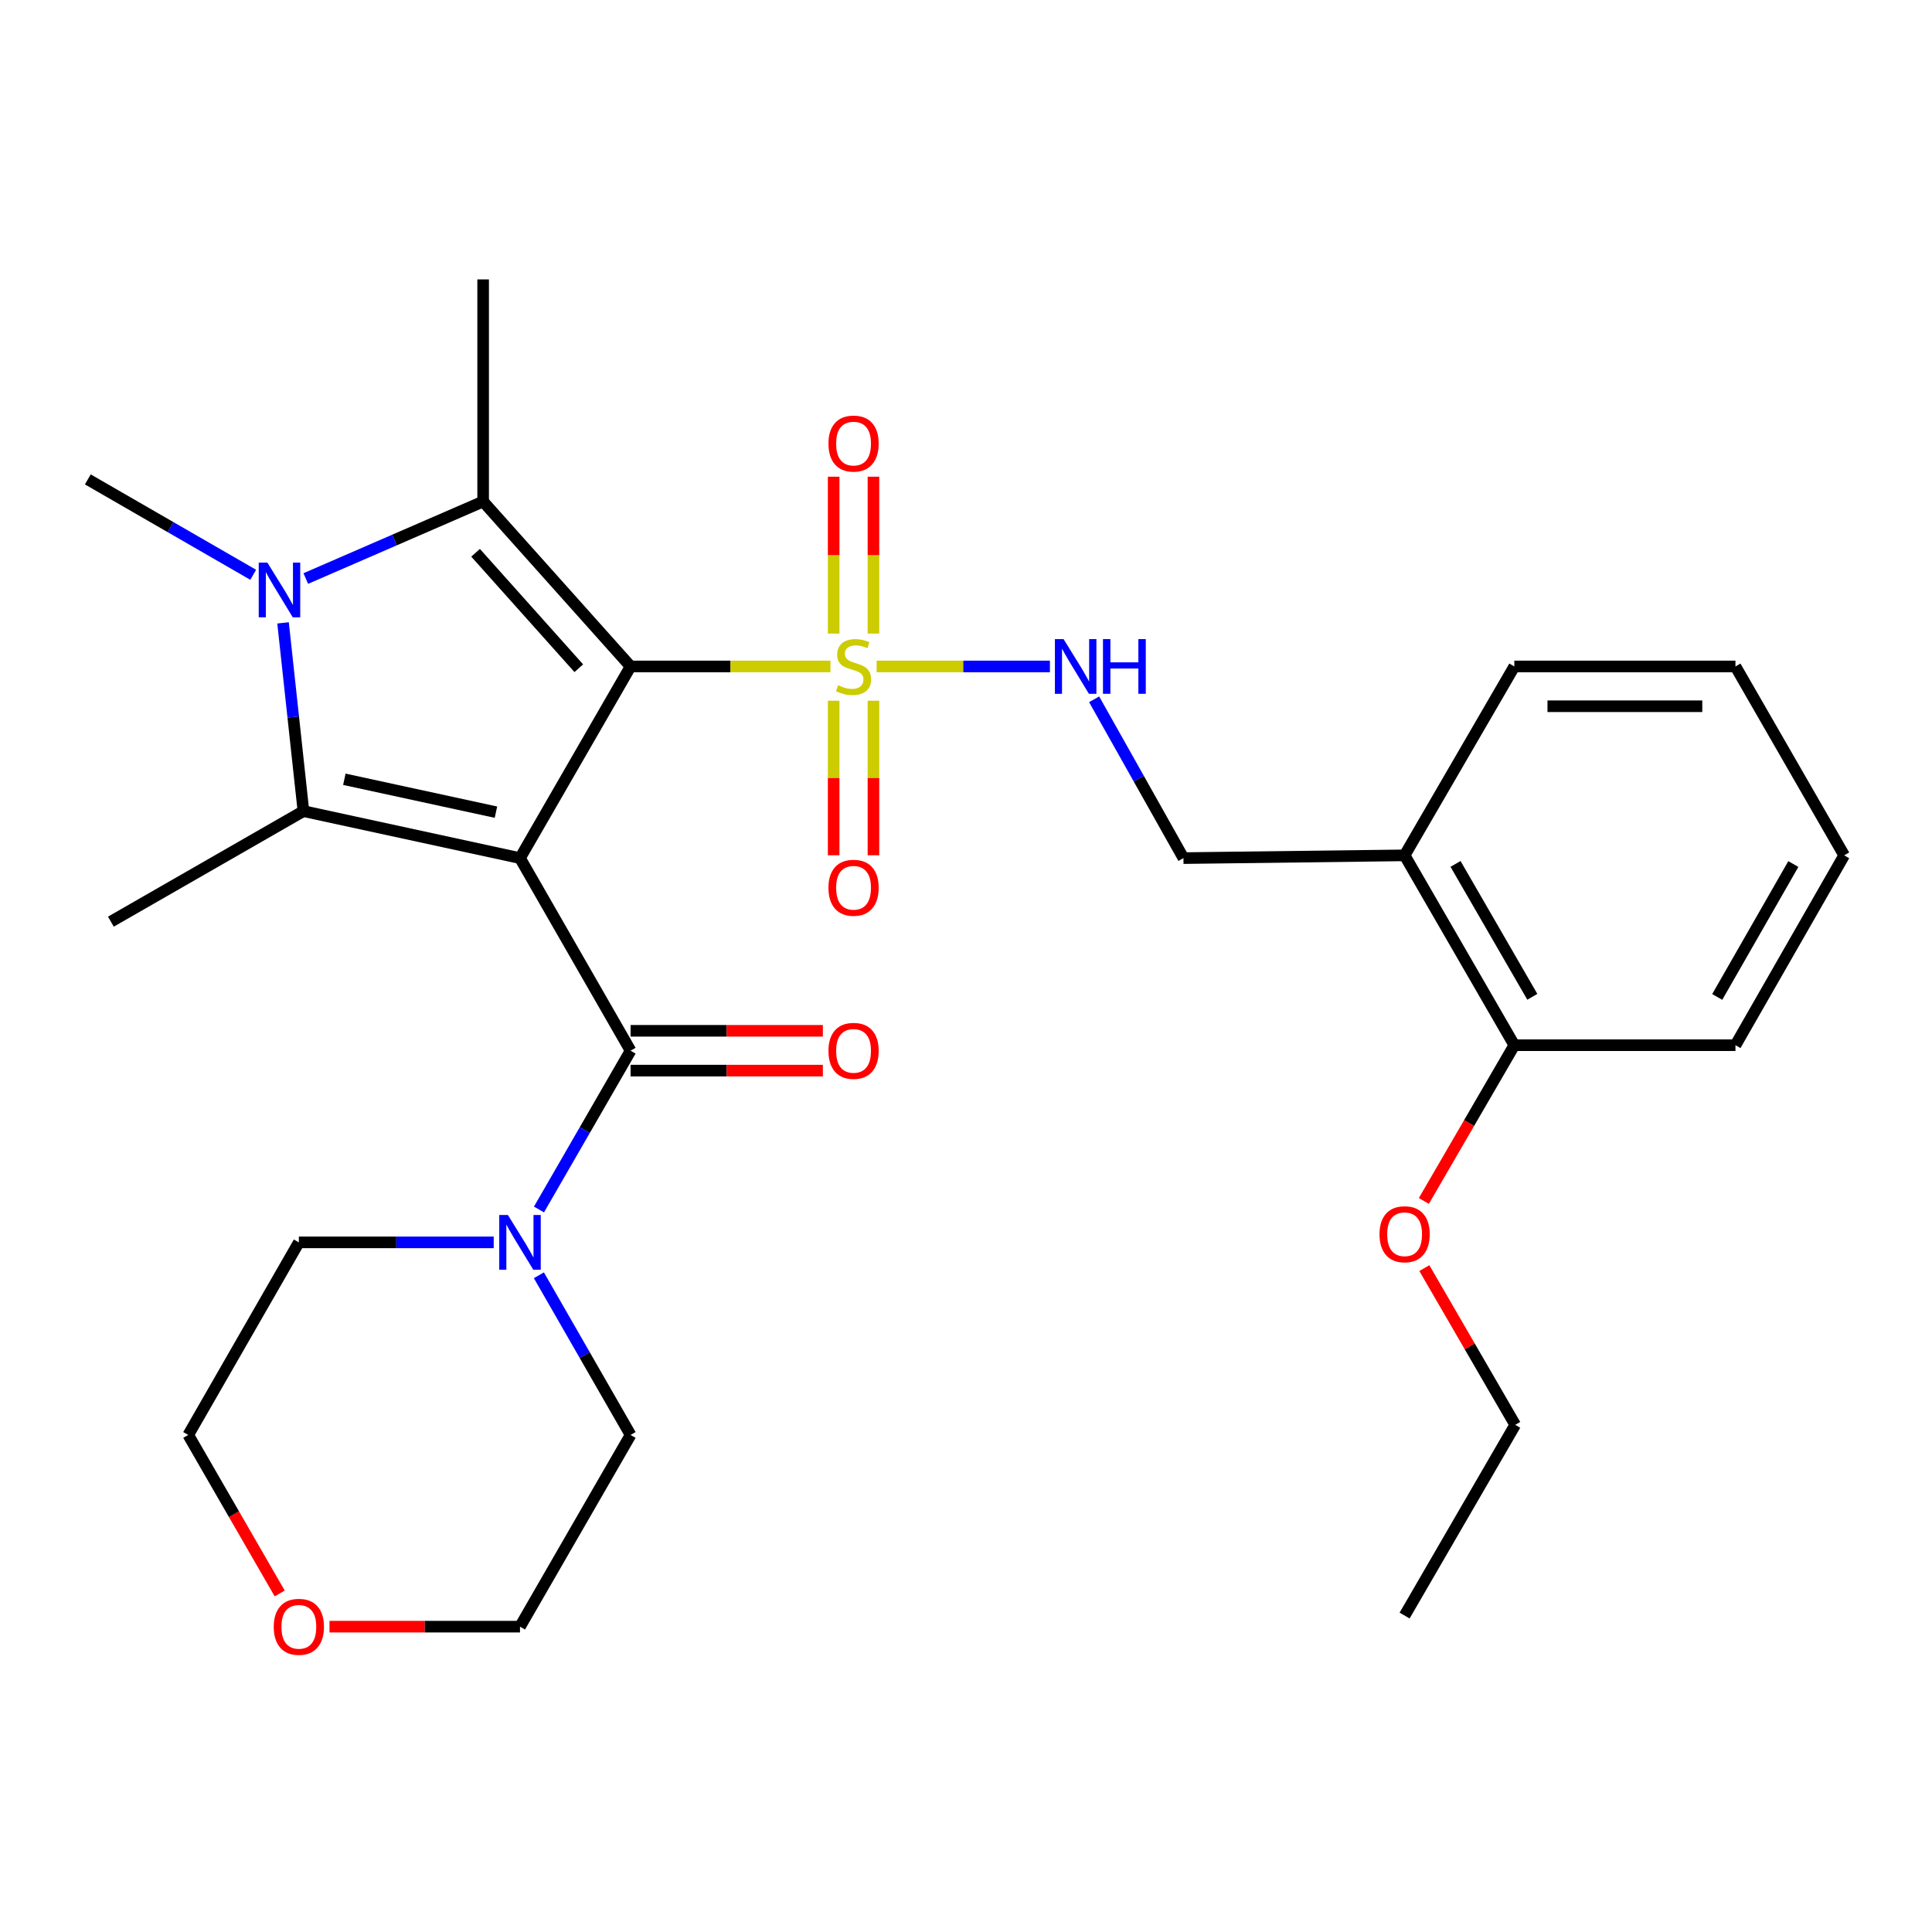 <?xml version='1.0' encoding='iso-8859-1'?>
<svg version='1.1' baseProfile='full'
              xmlns='http://www.w3.org/2000/svg'
                      xmlns:rdkit='http://www.rdkit.org/xml'
                      xmlns:xlink='http://www.w3.org/1999/xlink'
                  xml:space='preserve'
width='1000px' height='1000px' viewBox='0 0 1000 1000'>
<!-- END OF HEADER -->
<rect style='opacity:1.0;fill:#FFFFFF;stroke:none' width='1000' height='1000' x='0' y='0'> </rect>
<path class='bond-0' d='M 326.388,344.95 L 269.151,444.157' style='fill:none;fill-rule:evenodd;stroke:#000000;stroke-width:6px;stroke-linecap:butt;stroke-linejoin:miter;stroke-opacity:1' />
<path class='bond-1' d='M 326.388,344.95 L 378.112,344.95' style='fill:none;fill-rule:evenodd;stroke:#000000;stroke-width:6px;stroke-linecap:butt;stroke-linejoin:miter;stroke-opacity:1' />
<path class='bond-1' d='M 378.112,344.95 L 429.836,344.95' style='fill:none;fill-rule:evenodd;stroke:#CCCC00;stroke-width:6px;stroke-linecap:butt;stroke-linejoin:miter;stroke-opacity:1' />
<path class='bond-2' d='M 326.388,344.95 L 250.072,259.58' style='fill:none;fill-rule:evenodd;stroke:#000000;stroke-width:6px;stroke-linecap:butt;stroke-linejoin:miter;stroke-opacity:1' />
<path class='bond-2' d='M 299.582,345.875 L 246.16,286.116' style='fill:none;fill-rule:evenodd;stroke:#000000;stroke-width:6px;stroke-linecap:butt;stroke-linejoin:miter;stroke-opacity:1' />
<path class='bond-3' d='M 269.151,444.157 L 157.057,419.836' style='fill:none;fill-rule:evenodd;stroke:#000000;stroke-width:6px;stroke-linecap:butt;stroke-linejoin:miter;stroke-opacity:1' />
<path class='bond-3' d='M 256.705,420.376 L 178.239,403.351' style='fill:none;fill-rule:evenodd;stroke:#000000;stroke-width:6px;stroke-linecap:butt;stroke-linejoin:miter;stroke-opacity:1' />
<path class='bond-5' d='M 269.151,444.157 L 326.388,543.844' style='fill:none;fill-rule:evenodd;stroke:#000000;stroke-width:6px;stroke-linecap:butt;stroke-linejoin:miter;stroke-opacity:1' />
<path class='bond-7' d='M 453.755,344.95 L 498.598,344.95' style='fill:none;fill-rule:evenodd;stroke:#CCCC00;stroke-width:6px;stroke-linecap:butt;stroke-linejoin:miter;stroke-opacity:1' />
<path class='bond-7' d='M 498.598,344.95 L 543.442,344.95' style='fill:none;fill-rule:evenodd;stroke:#0000FF;stroke-width:6px;stroke-linecap:butt;stroke-linejoin:miter;stroke-opacity:1' />
<path class='bond-8' d='M 431.501,362.692 L 431.501,402.689' style='fill:none;fill-rule:evenodd;stroke:#CCCC00;stroke-width:6px;stroke-linecap:butt;stroke-linejoin:miter;stroke-opacity:1' />
<path class='bond-8' d='M 431.501,402.689 L 431.501,442.686' style='fill:none;fill-rule:evenodd;stroke:#FF0000;stroke-width:6px;stroke-linecap:butt;stroke-linejoin:miter;stroke-opacity:1' />
<path class='bond-8' d='M 452.102,362.692 L 452.102,402.689' style='fill:none;fill-rule:evenodd;stroke:#CCCC00;stroke-width:6px;stroke-linecap:butt;stroke-linejoin:miter;stroke-opacity:1' />
<path class='bond-8' d='M 452.102,402.689 L 452.102,442.686' style='fill:none;fill-rule:evenodd;stroke:#FF0000;stroke-width:6px;stroke-linecap:butt;stroke-linejoin:miter;stroke-opacity:1' />
<path class='bond-9' d='M 452.102,327.944 L 452.102,287.339' style='fill:none;fill-rule:evenodd;stroke:#CCCC00;stroke-width:6px;stroke-linecap:butt;stroke-linejoin:miter;stroke-opacity:1' />
<path class='bond-9' d='M 452.102,287.339 L 452.102,246.735' style='fill:none;fill-rule:evenodd;stroke:#FF0000;stroke-width:6px;stroke-linecap:butt;stroke-linejoin:miter;stroke-opacity:1' />
<path class='bond-9' d='M 431.501,327.944 L 431.501,287.339' style='fill:none;fill-rule:evenodd;stroke:#CCCC00;stroke-width:6px;stroke-linecap:butt;stroke-linejoin:miter;stroke-opacity:1' />
<path class='bond-9' d='M 431.501,287.339 L 431.501,246.735' style='fill:none;fill-rule:evenodd;stroke:#FF0000;stroke-width:6px;stroke-linecap:butt;stroke-linejoin:miter;stroke-opacity:1' />
<path class='bond-4' d='M 250.072,259.58 L 204.173,279.514' style='fill:none;fill-rule:evenodd;stroke:#000000;stroke-width:6px;stroke-linecap:butt;stroke-linejoin:miter;stroke-opacity:1' />
<path class='bond-4' d='M 204.173,279.514 L 158.274,299.449' style='fill:none;fill-rule:evenodd;stroke:#0000FF;stroke-width:6px;stroke-linecap:butt;stroke-linejoin:miter;stroke-opacity:1' />
<path class='bond-16' d='M 250.072,259.58 L 250.072,144.625' style='fill:none;fill-rule:evenodd;stroke:#000000;stroke-width:6px;stroke-linecap:butt;stroke-linejoin:miter;stroke-opacity:1' />
<path class='bond-17' d='M 157.057,419.836 L 57.392,477.05' style='fill:none;fill-rule:evenodd;stroke:#000000;stroke-width:6px;stroke-linecap:butt;stroke-linejoin:miter;stroke-opacity:1' />
<path class='bond-29' d='M 157.057,419.836 L 151.781,371.118' style='fill:none;fill-rule:evenodd;stroke:#000000;stroke-width:6px;stroke-linecap:butt;stroke-linejoin:miter;stroke-opacity:1' />
<path class='bond-29' d='M 151.781,371.118 L 146.506,322.4' style='fill:none;fill-rule:evenodd;stroke:#0000FF;stroke-width:6px;stroke-linecap:butt;stroke-linejoin:miter;stroke-opacity:1' />
<path class='bond-15' d='M 131.058,297.514 L 88.256,272.825' style='fill:none;fill-rule:evenodd;stroke:#0000FF;stroke-width:6px;stroke-linecap:butt;stroke-linejoin:miter;stroke-opacity:1' />
<path class='bond-15' d='M 88.256,272.825 L 45.455,248.135' style='fill:none;fill-rule:evenodd;stroke:#000000;stroke-width:6px;stroke-linecap:butt;stroke-linejoin:miter;stroke-opacity:1' />
<path class='bond-6' d='M 326.388,543.844 L 302.68,584.936' style='fill:none;fill-rule:evenodd;stroke:#000000;stroke-width:6px;stroke-linecap:butt;stroke-linejoin:miter;stroke-opacity:1' />
<path class='bond-6' d='M 302.68,584.936 L 278.972,626.028' style='fill:none;fill-rule:evenodd;stroke:#0000FF;stroke-width:6px;stroke-linecap:butt;stroke-linejoin:miter;stroke-opacity:1' />
<path class='bond-11' d='M 326.388,554.145 L 376.152,554.145' style='fill:none;fill-rule:evenodd;stroke:#000000;stroke-width:6px;stroke-linecap:butt;stroke-linejoin:miter;stroke-opacity:1' />
<path class='bond-11' d='M 376.152,554.145 L 425.916,554.145' style='fill:none;fill-rule:evenodd;stroke:#FF0000;stroke-width:6px;stroke-linecap:butt;stroke-linejoin:miter;stroke-opacity:1' />
<path class='bond-11' d='M 326.388,533.544 L 376.152,533.544' style='fill:none;fill-rule:evenodd;stroke:#000000;stroke-width:6px;stroke-linecap:butt;stroke-linejoin:miter;stroke-opacity:1' />
<path class='bond-11' d='M 376.152,533.544 L 425.916,533.544' style='fill:none;fill-rule:evenodd;stroke:#FF0000;stroke-width:6px;stroke-linecap:butt;stroke-linejoin:miter;stroke-opacity:1' />
<path class='bond-19' d='M 278.932,660.085 L 302.66,701.406' style='fill:none;fill-rule:evenodd;stroke:#0000FF;stroke-width:6px;stroke-linecap:butt;stroke-linejoin:miter;stroke-opacity:1' />
<path class='bond-19' d='M 302.66,701.406 L 326.388,742.727' style='fill:none;fill-rule:evenodd;stroke:#000000;stroke-width:6px;stroke-linecap:butt;stroke-linejoin:miter;stroke-opacity:1' />
<path class='bond-20' d='M 255.549,643.051 L 205.118,643.051' style='fill:none;fill-rule:evenodd;stroke:#0000FF;stroke-width:6px;stroke-linecap:butt;stroke-linejoin:miter;stroke-opacity:1' />
<path class='bond-20' d='M 205.118,643.051 L 154.687,643.051' style='fill:none;fill-rule:evenodd;stroke:#000000;stroke-width:6px;stroke-linecap:butt;stroke-linejoin:miter;stroke-opacity:1' />
<path class='bond-12' d='M 566.321,361.955 L 589.436,403.056' style='fill:none;fill-rule:evenodd;stroke:#0000FF;stroke-width:6px;stroke-linecap:butt;stroke-linejoin:miter;stroke-opacity:1' />
<path class='bond-12' d='M 589.436,403.056 L 612.552,444.157' style='fill:none;fill-rule:evenodd;stroke:#000000;stroke-width:6px;stroke-linecap:butt;stroke-linejoin:miter;stroke-opacity:1' />
<path class='bond-10' d='M 727.027,442.726 L 612.552,444.157' style='fill:none;fill-rule:evenodd;stroke:#000000;stroke-width:6px;stroke-linecap:butt;stroke-linejoin:miter;stroke-opacity:1' />
<path class='bond-13' d='M 727.027,442.726 L 783.806,540.994' style='fill:none;fill-rule:evenodd;stroke:#000000;stroke-width:6px;stroke-linecap:butt;stroke-linejoin:miter;stroke-opacity:1' />
<path class='bond-13' d='M 753.381,447.16 L 793.127,515.947' style='fill:none;fill-rule:evenodd;stroke:#000000;stroke-width:6px;stroke-linecap:butt;stroke-linejoin:miter;stroke-opacity:1' />
<path class='bond-21' d='M 727.027,442.726 L 783.806,344.95' style='fill:none;fill-rule:evenodd;stroke:#000000;stroke-width:6px;stroke-linecap:butt;stroke-linejoin:miter;stroke-opacity:1' />
<path class='bond-18' d='M 783.806,540.994 L 760.396,581.304' style='fill:none;fill-rule:evenodd;stroke:#000000;stroke-width:6px;stroke-linecap:butt;stroke-linejoin:miter;stroke-opacity:1' />
<path class='bond-18' d='M 760.396,581.304 L 736.985,621.613' style='fill:none;fill-rule:evenodd;stroke:#FF0000;stroke-width:6px;stroke-linecap:butt;stroke-linejoin:miter;stroke-opacity:1' />
<path class='bond-24' d='M 783.806,540.994 L 898.269,540.994' style='fill:none;fill-rule:evenodd;stroke:#000000;stroke-width:6px;stroke-linecap:butt;stroke-linejoin:miter;stroke-opacity:1' />
<path class='bond-14' d='M 144.773,824.773 L 121.106,783.75' style='fill:none;fill-rule:evenodd;stroke:#FF0000;stroke-width:6px;stroke-linecap:butt;stroke-linejoin:miter;stroke-opacity:1' />
<path class='bond-14' d='M 121.106,783.75 L 97.439,742.727' style='fill:none;fill-rule:evenodd;stroke:#000000;stroke-width:6px;stroke-linecap:butt;stroke-linejoin:miter;stroke-opacity:1' />
<path class='bond-30' d='M 170.549,841.957 L 219.85,841.957' style='fill:none;fill-rule:evenodd;stroke:#FF0000;stroke-width:6px;stroke-linecap:butt;stroke-linejoin:miter;stroke-opacity:1' />
<path class='bond-30' d='M 219.85,841.957 L 269.151,841.957' style='fill:none;fill-rule:evenodd;stroke:#000000;stroke-width:6px;stroke-linecap:butt;stroke-linejoin:miter;stroke-opacity:1' />
<path class='bond-25' d='M 737.239,656.373 L 760.757,696.935' style='fill:none;fill-rule:evenodd;stroke:#FF0000;stroke-width:6px;stroke-linecap:butt;stroke-linejoin:miter;stroke-opacity:1' />
<path class='bond-25' d='M 760.757,696.935 L 784.275,737.497' style='fill:none;fill-rule:evenodd;stroke:#000000;stroke-width:6px;stroke-linecap:butt;stroke-linejoin:miter;stroke-opacity:1' />
<path class='bond-23' d='M 326.388,742.727 L 269.151,841.957' style='fill:none;fill-rule:evenodd;stroke:#000000;stroke-width:6px;stroke-linecap:butt;stroke-linejoin:miter;stroke-opacity:1' />
<path class='bond-22' d='M 154.687,643.051 L 97.439,742.727' style='fill:none;fill-rule:evenodd;stroke:#000000;stroke-width:6px;stroke-linecap:butt;stroke-linejoin:miter;stroke-opacity:1' />
<path class='bond-27' d='M 783.806,344.95 L 898.269,344.95' style='fill:none;fill-rule:evenodd;stroke:#000000;stroke-width:6px;stroke-linecap:butt;stroke-linejoin:miter;stroke-opacity:1' />
<path class='bond-27' d='M 800.976,365.551 L 881.1,365.551' style='fill:none;fill-rule:evenodd;stroke:#000000;stroke-width:6px;stroke-linecap:butt;stroke-linejoin:miter;stroke-opacity:1' />
<path class='bond-31' d='M 898.269,540.994 L 954.545,442.726' style='fill:none;fill-rule:evenodd;stroke:#000000;stroke-width:6px;stroke-linecap:butt;stroke-linejoin:miter;stroke-opacity:1' />
<path class='bond-31' d='M 888.834,516.016 L 928.227,447.228' style='fill:none;fill-rule:evenodd;stroke:#000000;stroke-width:6px;stroke-linecap:butt;stroke-linejoin:miter;stroke-opacity:1' />
<path class='bond-26' d='M 784.275,737.497 L 727.027,836.211' style='fill:none;fill-rule:evenodd;stroke:#000000;stroke-width:6px;stroke-linecap:butt;stroke-linejoin:miter;stroke-opacity:1' />
<path class='bond-28' d='M 898.269,344.95 L 954.545,442.726' style='fill:none;fill-rule:evenodd;stroke:#000000;stroke-width:6px;stroke-linecap:butt;stroke-linejoin:miter;stroke-opacity:1' />
<path  class='atom-2' d='M 433.801 354.67
Q 434.121 354.79, 435.441 355.35
Q 436.761 355.91, 438.201 356.27
Q 439.681 356.59, 441.121 356.59
Q 443.801 356.59, 445.361 355.31
Q 446.921 353.99, 446.921 351.71
Q 446.921 350.15, 446.121 349.19
Q 445.361 348.23, 444.161 347.71
Q 442.961 347.19, 440.961 346.59
Q 438.441 345.83, 436.921 345.11
Q 435.441 344.39, 434.361 342.87
Q 433.321 341.35, 433.321 338.79
Q 433.321 335.23, 435.721 333.03
Q 438.161 330.83, 442.961 330.83
Q 446.241 330.83, 449.961 332.39
L 449.041 335.47
Q 445.641 334.07, 443.081 334.07
Q 440.321 334.07, 438.801 335.23
Q 437.281 336.35, 437.321 338.31
Q 437.321 339.83, 438.081 340.75
Q 438.881 341.67, 440.001 342.19
Q 441.161 342.71, 443.081 343.31
Q 445.641 344.11, 447.161 344.91
Q 448.681 345.71, 449.761 347.35
Q 450.881 348.95, 450.881 351.71
Q 450.881 355.63, 448.241 357.75
Q 445.641 359.83, 441.281 359.83
Q 438.761 359.83, 436.841 359.27
Q 434.961 358.75, 432.721 357.83
L 433.801 354.67
' fill='#CCCC00'/>
<path  class='atom-5' d='M 138.401 291.201
L 147.681 306.201
Q 148.601 307.681, 150.081 310.361
Q 151.561 313.041, 151.641 313.201
L 151.641 291.201
L 155.401 291.201
L 155.401 319.521
L 151.521 319.521
L 141.561 303.121
Q 140.401 301.201, 139.161 299.001
Q 137.961 296.801, 137.601 296.121
L 137.601 319.521
L 133.921 319.521
L 133.921 291.201
L 138.401 291.201
' fill='#0000FF'/>
<path  class='atom-7' d='M 262.891 628.891
L 272.171 643.891
Q 273.091 645.371, 274.571 648.051
Q 276.051 650.731, 276.131 650.891
L 276.131 628.891
L 279.891 628.891
L 279.891 657.211
L 276.011 657.211
L 266.051 640.811
Q 264.891 638.891, 263.651 636.691
Q 262.451 634.491, 262.091 633.811
L 262.091 657.211
L 258.411 657.211
L 258.411 628.891
L 262.891 628.891
' fill='#0000FF'/>
<path  class='atom-8' d='M 550.497 330.79
L 559.777 345.79
Q 560.697 347.27, 562.177 349.95
Q 563.657 352.63, 563.737 352.79
L 563.737 330.79
L 567.497 330.79
L 567.497 359.11
L 563.617 359.11
L 553.657 342.71
Q 552.497 340.79, 551.257 338.59
Q 550.057 336.39, 549.697 335.71
L 549.697 359.11
L 546.017 359.11
L 546.017 330.79
L 550.497 330.79
' fill='#0000FF'/>
<path  class='atom-8' d='M 570.897 330.79
L 574.737 330.79
L 574.737 342.83
L 589.217 342.83
L 589.217 330.79
L 593.057 330.79
L 593.057 359.11
L 589.217 359.11
L 589.217 346.03
L 574.737 346.03
L 574.737 359.11
L 570.897 359.11
L 570.897 330.79
' fill='#0000FF'/>
<path  class='atom-9' d='M 428.801 459.505
Q 428.801 452.705, 432.161 448.905
Q 435.521 445.105, 441.801 445.105
Q 448.081 445.105, 451.441 448.905
Q 454.801 452.705, 454.801 459.505
Q 454.801 466.385, 451.401 470.305
Q 448.001 474.185, 441.801 474.185
Q 435.561 474.185, 432.161 470.305
Q 428.801 466.425, 428.801 459.505
M 441.801 470.985
Q 446.121 470.985, 448.441 468.105
Q 450.801 465.185, 450.801 459.505
Q 450.801 453.945, 448.441 451.145
Q 446.121 448.305, 441.801 448.305
Q 437.481 448.305, 435.121 451.105
Q 432.801 453.905, 432.801 459.505
Q 432.801 465.225, 435.121 468.105
Q 437.481 470.985, 441.801 470.985
' fill='#FF0000'/>
<path  class='atom-10' d='M 428.801 229.594
Q 428.801 222.794, 432.161 218.994
Q 435.521 215.194, 441.801 215.194
Q 448.081 215.194, 451.441 218.994
Q 454.801 222.794, 454.801 229.594
Q 454.801 236.474, 451.401 240.394
Q 448.001 244.274, 441.801 244.274
Q 435.561 244.274, 432.161 240.394
Q 428.801 236.514, 428.801 229.594
M 441.801 241.074
Q 446.121 241.074, 448.441 238.194
Q 450.801 235.274, 450.801 229.594
Q 450.801 224.034, 448.441 221.234
Q 446.121 218.394, 441.801 218.394
Q 437.481 218.394, 435.121 221.194
Q 432.801 223.994, 432.801 229.594
Q 432.801 235.314, 435.121 238.194
Q 437.481 241.074, 441.801 241.074
' fill='#FF0000'/>
<path  class='atom-12' d='M 428.801 543.924
Q 428.801 537.124, 432.161 533.324
Q 435.521 529.524, 441.801 529.524
Q 448.081 529.524, 451.441 533.324
Q 454.801 537.124, 454.801 543.924
Q 454.801 550.804, 451.401 554.724
Q 448.001 558.604, 441.801 558.604
Q 435.561 558.604, 432.161 554.724
Q 428.801 550.844, 428.801 543.924
M 441.801 555.404
Q 446.121 555.404, 448.441 552.524
Q 450.801 549.604, 450.801 543.924
Q 450.801 538.364, 448.441 535.564
Q 446.121 532.724, 441.801 532.724
Q 437.481 532.724, 435.121 535.524
Q 432.801 538.324, 432.801 543.924
Q 432.801 549.644, 435.121 552.524
Q 437.481 555.404, 441.801 555.404
' fill='#FF0000'/>
<path  class='atom-15' d='M 141.687 842.037
Q 141.687 835.237, 145.047 831.437
Q 148.407 827.637, 154.687 827.637
Q 160.967 827.637, 164.327 831.437
Q 167.687 835.237, 167.687 842.037
Q 167.687 848.917, 164.287 852.837
Q 160.887 856.717, 154.687 856.717
Q 148.447 856.717, 145.047 852.837
Q 141.687 848.957, 141.687 842.037
M 154.687 853.517
Q 159.007 853.517, 161.327 850.637
Q 163.687 847.717, 163.687 842.037
Q 163.687 836.477, 161.327 833.677
Q 159.007 830.837, 154.687 830.837
Q 150.367 830.837, 148.007 833.637
Q 145.687 836.437, 145.687 842.037
Q 145.687 847.757, 148.007 850.637
Q 150.367 853.517, 154.687 853.517
' fill='#FF0000'/>
<path  class='atom-19' d='M 714.027 638.839
Q 714.027 632.039, 717.387 628.239
Q 720.747 624.439, 727.027 624.439
Q 733.307 624.439, 736.667 628.239
Q 740.027 632.039, 740.027 638.839
Q 740.027 645.719, 736.627 649.639
Q 733.227 653.519, 727.027 653.519
Q 720.787 653.519, 717.387 649.639
Q 714.027 645.759, 714.027 638.839
M 727.027 650.319
Q 731.347 650.319, 733.667 647.439
Q 736.027 644.519, 736.027 638.839
Q 736.027 633.279, 733.667 630.479
Q 731.347 627.639, 727.027 627.639
Q 722.707 627.639, 720.347 630.439
Q 718.027 633.239, 718.027 638.839
Q 718.027 644.559, 720.347 647.439
Q 722.707 650.319, 727.027 650.319
' fill='#FF0000'/>
</svg>
